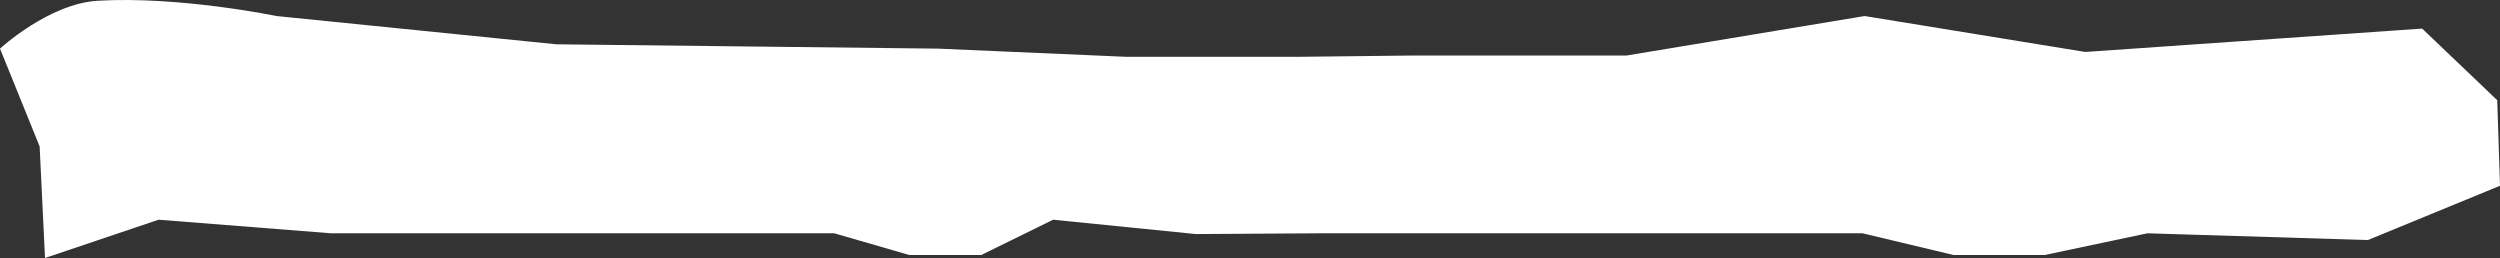 <svg width="843" height="87" viewBox="0 0 843 87" fill="none" xmlns="http://www.w3.org/2000/svg">
<rect x="0" y="0" width="843" height="87" fill="#333333" stroke="none"/>
<path d="M0 16.398L13.366 49.373L15.179 87L53.465 74.087L111.651 78.665H281.31L306.627 85.991H330.867L355.106 74.087L403.251 78.926L444.542 78.665H628.046L658.749 85.991H689.453L724.105 78.665L798.44 80.945L843 62.64L842.071 33.796L816.754 9.643L703.153 17.52L628.763 5.409L548.447 18.726H476.322L437 19.164H379.903L316.341 16.398L187.607 14.94L93.243 5.409C93.243 5.409 60.517 -1.369 33.007 0.25C16.414 1.226 0 16.398 0 16.398Z" fill="white"/>
</svg>
